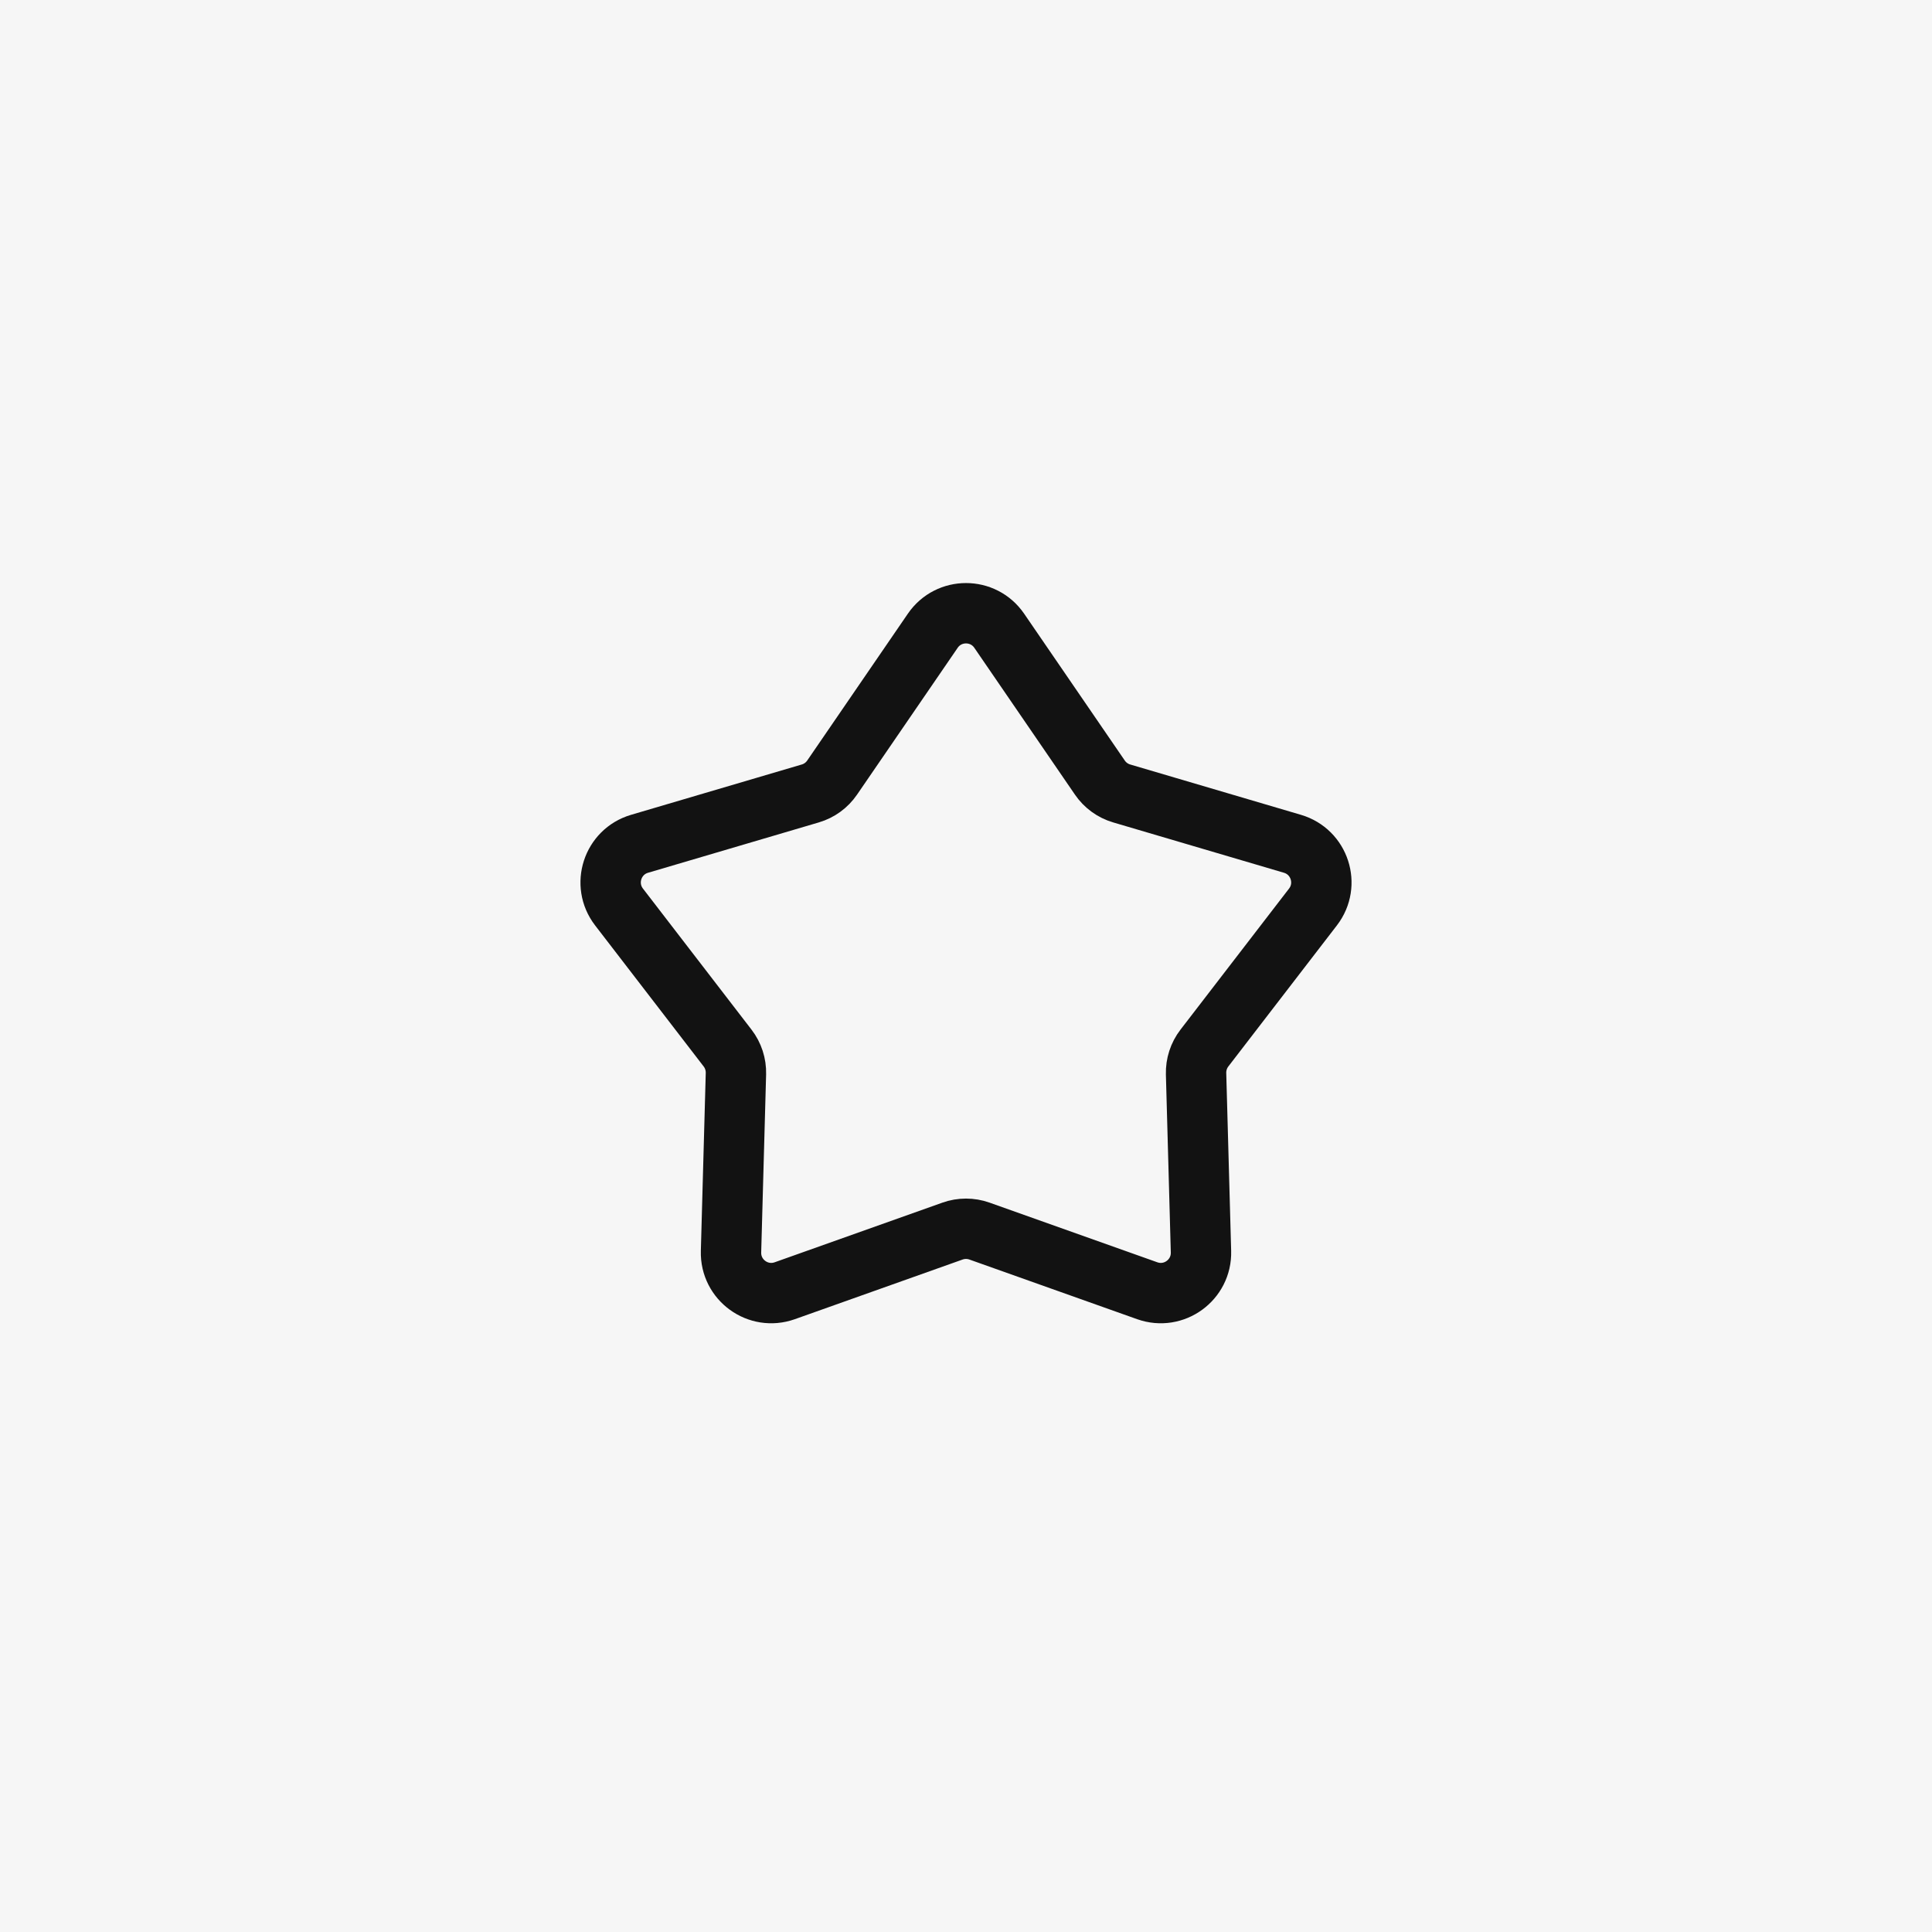 <svg width="48" height="48" viewBox="0 0 48 48" fill="none" xmlns="http://www.w3.org/2000/svg">
<rect x="0" y="0" width="48" height="48" fill="#808080" stroke="none"/>
<g clip-path="url(#clip0_155_38262)">
<rect width="48" height="48" fill="#F6F6F6"/>
<circle cx="24" cy="24" r="24" fill="#F6F6F6"/>
<path d="M23.175 15.67C23.572 15.091 24.428 15.091 24.825 15.67L27.326 19.319C27.456 19.509 27.647 19.648 27.868 19.713L32.111 20.964C32.785 21.163 33.049 21.976 32.621 22.533L29.923 26.039C29.783 26.221 29.71 26.446 29.716 26.676L29.838 31.098C29.857 31.801 29.165 32.303 28.503 32.068L24.335 30.586C24.118 30.509 23.882 30.509 23.665 30.586L19.497 32.068C18.835 32.303 18.143 31.801 18.162 31.098L18.284 26.676C18.29 26.446 18.217 26.221 18.077 26.039L15.379 22.533C14.951 21.976 15.215 21.163 15.889 20.964L20.132 19.713C20.353 19.648 20.544 19.509 20.674 19.319L23.175 15.67Z" stroke="#121212" stroke-width="1.5"/>
</g>
<defs>
<clipPath id="clip0_155_38262">
<rect width="48" height="48" fill="white"/>
</clipPath>
</defs>
</svg>
